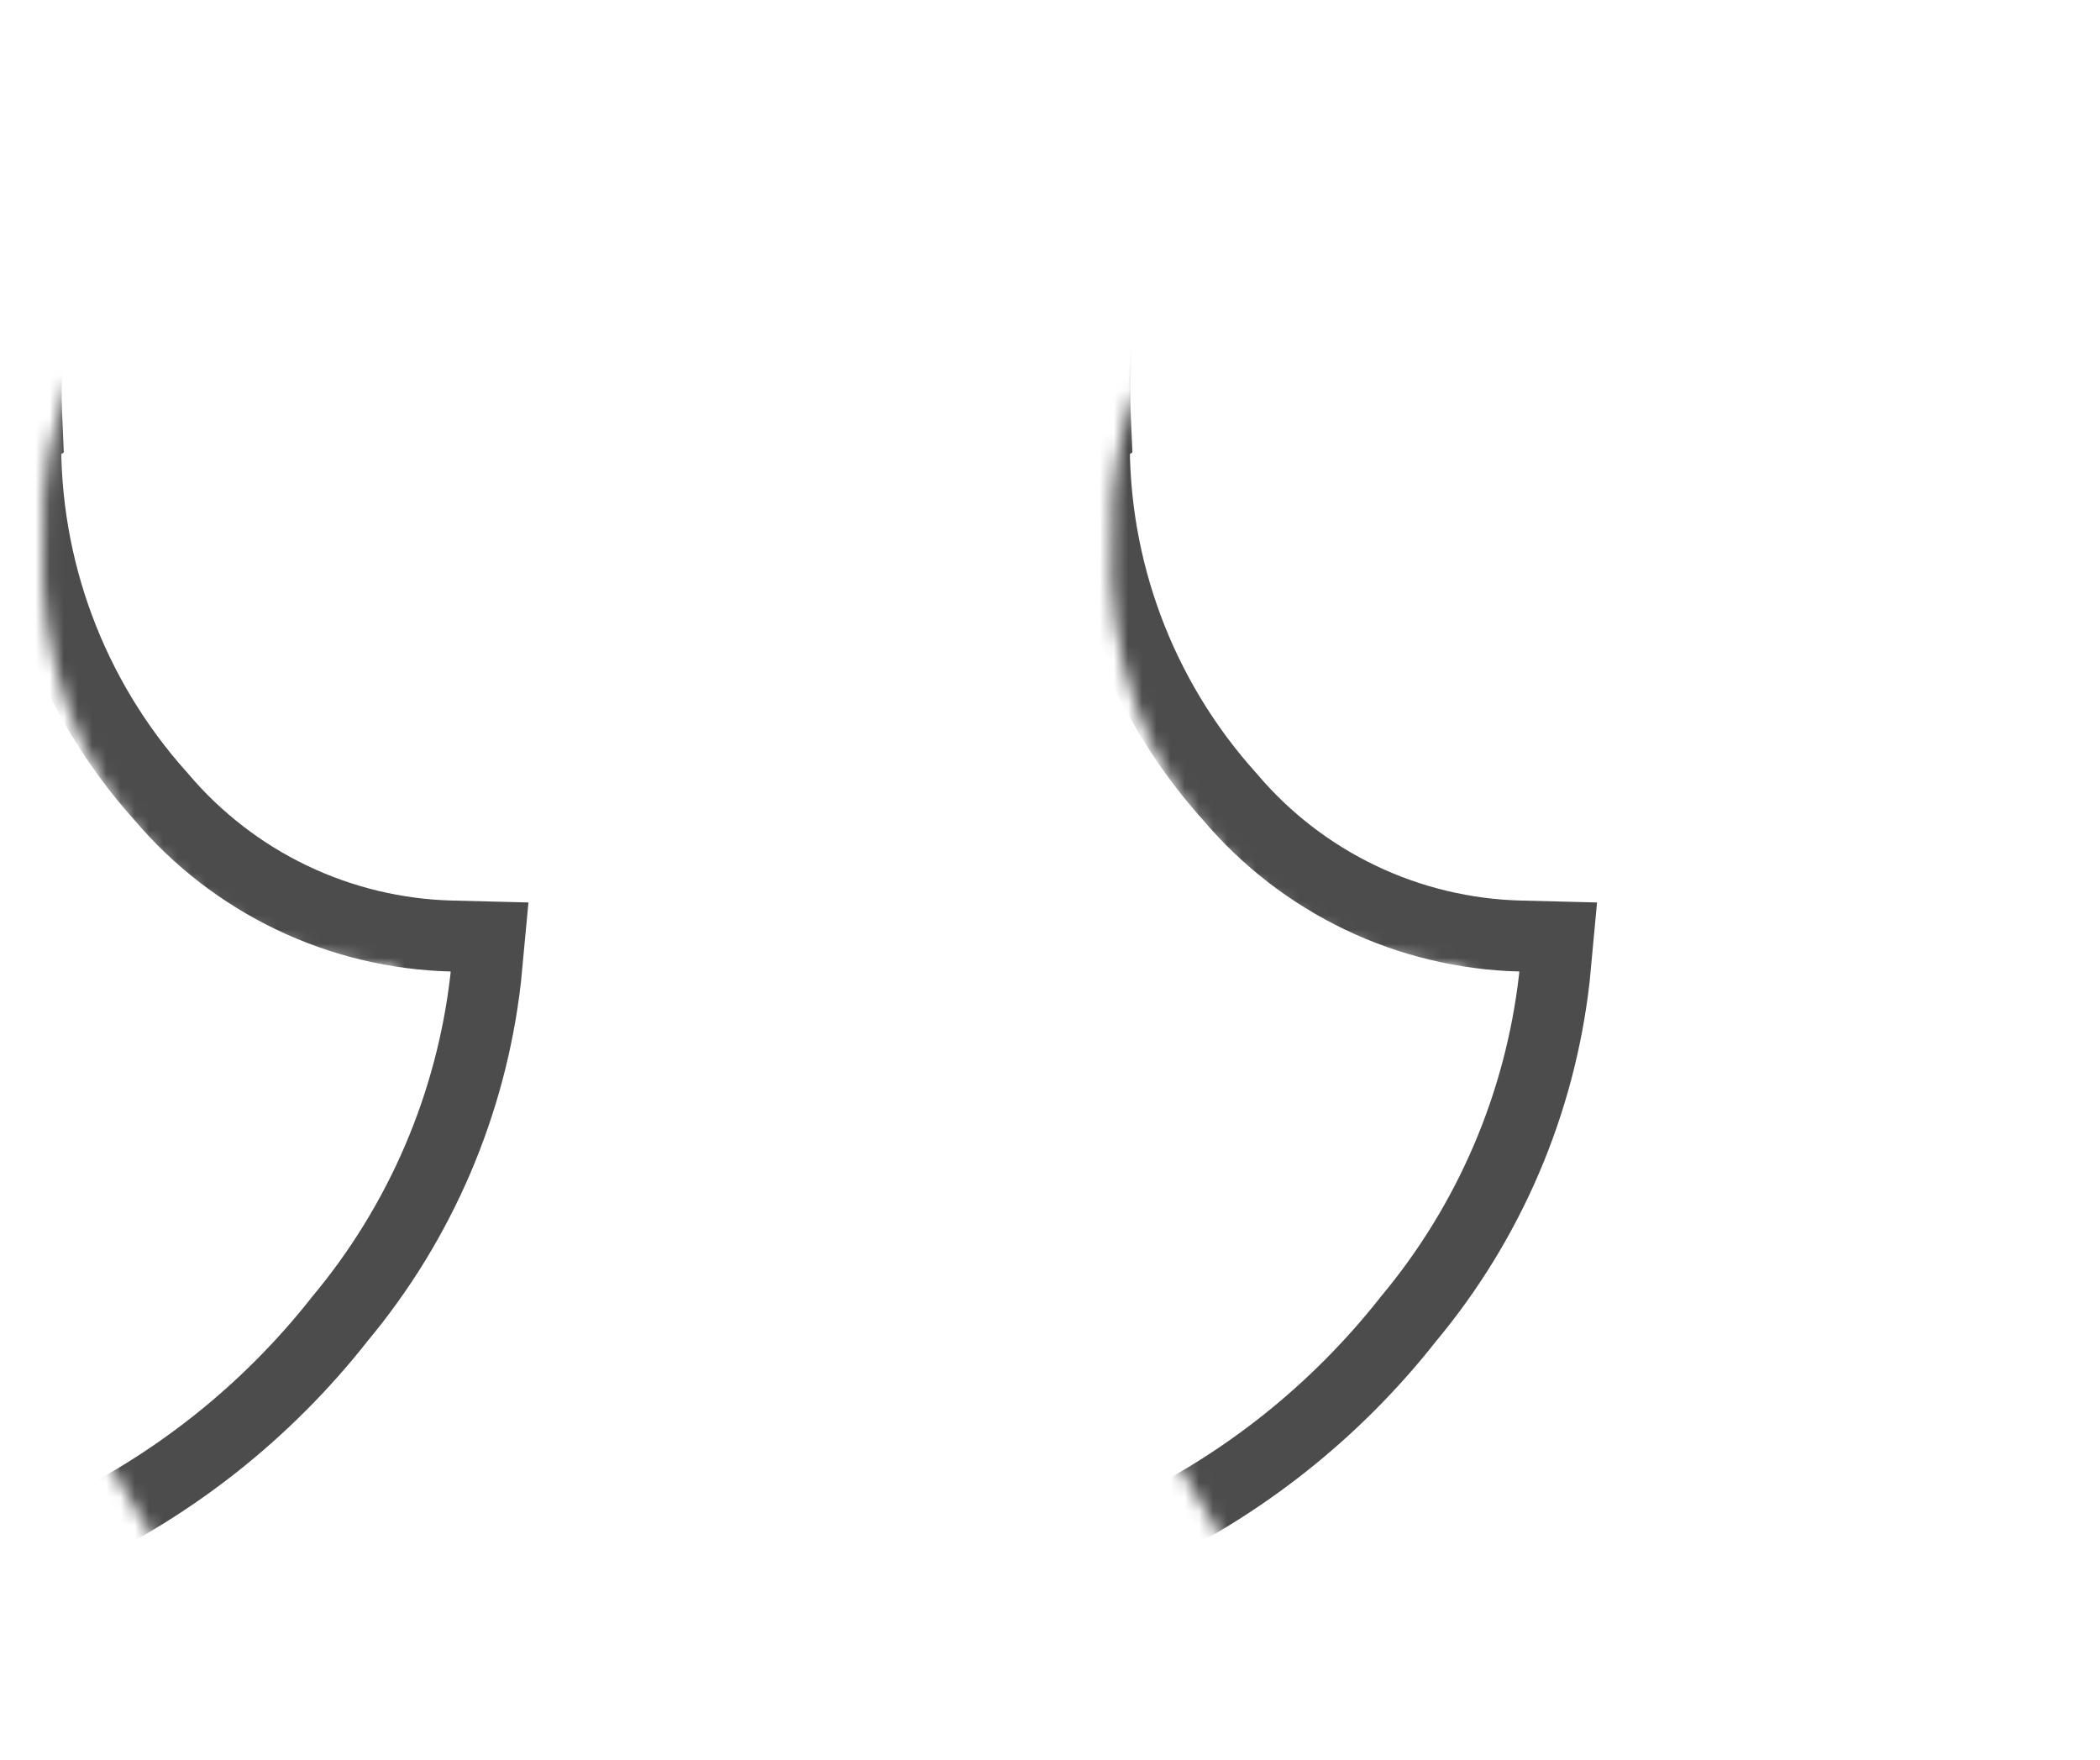 <svg width="148" height="124" viewBox="0 0 148 124" fill="none" xmlns="http://www.w3.org/2000/svg">
<mask id="mask0_1_503" style="mask-type:alpha" maskUnits="userSpaceOnUse" x="78" y="8" width="70" height="116">
<path d="M78.364 38.084C78.189 34.003 78.918 29.933 80.5 26.165C82.081 22.397 84.477 19.023 87.515 16.282L87.539 16.263C93.831 10.702 102.024 7.762 110.428 8.05L110.375 8.05C115.454 7.776 120.532 8.621 125.247 10.524C129.962 12.427 134.199 15.342 137.656 19.061L137.675 19.08C144.607 27.281 148.143 37.807 147.562 48.516L147.567 48.415C147.889 59.536 145.816 70.596 141.487 80.85L141.679 80.337C138.223 88.377 133.427 95.776 127.495 102.221L127.548 102.163C122.648 107.463 116.969 111.992 110.706 115.594L110.36 115.776C105.624 118.5 100.68 120.851 95.576 122.806L94.826 123.06L79.763 97.712C86.022 95.194 91.517 91.095 95.706 85.819L95.768 85.737C99.939 80.784 102.555 74.716 103.29 68.291L103.305 68.138C100.027 68.056 96.803 67.284 93.845 65.874C90.888 64.463 88.262 62.446 86.141 59.953L86.112 59.92C80.719 53.933 77.928 46.057 78.354 38.022L78.349 38.094L78.364 38.084Z" fill="#C7C4C4"/>
</mask>
<g mask="url(#mask0_1_503)">
<g filter="url(#filter0_f_1_503)">
<path d="M69.059 55.78C62.488 48.488 58.952 38.996 59.13 29.232L59.253 29.15L59.192 27.741C58.971 22.576 59.894 17.426 61.896 12.657C63.889 7.91 66.903 3.656 70.724 0.196L70.746 0.178L70.794 0.136C78.846 -6.979 89.335 -10.743 100.093 -10.374L100.101 -10.602L100.107 -10.372L100.179 -10.372L100.194 -11.259L100.242 -10.376C106.765 -10.727 113.286 -9.643 119.341 -7.2C125.396 -4.756 130.836 -1.015 135.275 3.759L135.279 3.764C144.206 14.355 148.769 27.926 148.05 41.736L148.05 41.736L148.044 41.856L148.043 41.873L148.736 41.908L148.048 41.928C148.467 56.394 145.823 70.783 140.291 84.158L140.265 84.148C135.703 94.756 129.379 104.522 121.559 113.034C115.096 120.021 107.608 125.993 99.351 130.747L98.924 130.972L98.882 130.994L98.842 131.017C92.831 134.473 86.571 137.477 80.113 140.005L62.192 109.857C69.977 106.24 76.823 100.857 82.171 94.123L82.184 94.106L82.197 94.09L82.247 94.024C88.199 86.941 91.933 78.27 92.983 69.088L92.986 69.062L92.988 69.037L93.008 68.829L93.258 66.163L90.581 66.096C86.487 65.994 82.46 65.031 78.766 63.27C75.072 61.509 71.793 58.99 69.145 55.879L69.137 55.869L69.098 55.824L69.079 55.802L69.059 55.78Z" stroke="white" stroke-opacity="0.7" stroke-width="5"/>
</g>
<g filter="url(#filter1_f_1_503)">
<path d="M86.613 56.077C80.348 49.095 76.971 40.01 77.129 30.659L77.249 30.579L77.189 29.173C76.978 24.219 77.859 19.28 79.771 14.706C81.674 10.155 84.55 6.077 88.197 2.76L88.218 2.744L88.265 2.702C95.955 -4.122 105.969 -7.73 116.24 -7.376L116.249 -7.659L116.257 -7.375L116.326 -7.375L116.342 -8.309L116.392 -7.378C122.621 -7.716 128.847 -6.676 134.629 -4.333C140.411 -1.99 145.606 1.599 149.847 6.179L149.849 6.181C158.379 16.346 162.741 29.372 162.054 42.629L162.053 42.629L162.048 42.744L162.047 42.76L162.798 42.798L162.051 42.82C162.452 56.717 159.923 70.54 154.631 83.389L154.607 83.379C150.243 93.57 144.194 102.951 136.714 111.127C130.533 117.838 123.374 123.573 115.478 128.139L115.071 128.354L115.029 128.376L114.988 128.4C109.266 131.704 103.307 134.578 97.161 136.999L80.1 108.175C87.529 104.69 94.062 99.52 99.17 93.061L99.183 93.044L99.196 93.028L99.243 92.966C104.953 86.141 108.534 77.787 109.542 68.942L109.544 68.917L109.547 68.892L109.566 68.692L109.815 66.027L107.139 65.96C103.235 65.862 99.396 64.94 95.874 63.254C92.351 61.567 89.223 59.154 86.697 56.173L86.689 56.164L86.651 56.12L86.632 56.098L86.613 56.077Z" stroke="black" stroke-opacity="0.7" stroke-width="5"/>
</g>
</g>
<mask id="mask1_1_503" style="mask-type:alpha" maskUnits="userSpaceOnUse" x="2" y="8" width="71" height="116">
<path d="M3.051 38.084C2.876 34.003 3.605 29.933 5.187 26.165C6.769 22.397 9.164 19.023 12.203 16.282L12.227 16.263C18.518 10.702 26.712 7.762 35.115 8.05L35.062 8.05C40.142 7.776 45.219 8.621 49.934 10.524C54.649 12.427 58.886 15.342 62.344 19.061L62.363 19.08C69.295 27.281 72.831 37.807 72.25 48.516L72.255 48.415C72.577 59.536 70.504 70.596 66.174 80.85L66.367 80.337C62.91 88.377 58.115 95.776 52.183 102.221L52.236 102.163C47.335 107.463 41.657 111.992 35.394 115.594L35.048 115.776C30.311 118.5 25.368 120.851 20.263 122.806L19.513 123.06L4.45 97.712C10.71 95.194 16.204 91.095 20.393 85.819L20.456 85.737C24.627 80.784 27.243 74.716 27.978 68.291L27.992 68.138C24.714 68.056 21.491 67.284 18.533 65.874C15.575 64.463 12.949 62.446 10.828 59.953L10.799 59.92C5.406 53.933 2.616 46.057 3.042 38.022L3.037 38.094L3.051 38.084Z" fill="#C7C4C4"/>
</mask>
<g mask="url(#mask1_1_503)">
<g filter="url(#filter2_f_1_503)">
<path d="M-6.253 55.78C-12.824 48.488 -16.361 38.996 -16.182 29.232L-16.06 29.15L-16.12 27.741C-16.342 22.576 -15.419 17.426 -13.416 12.657C-11.424 7.91 -8.41 3.656 -4.588 0.196L-4.566 0.178L-4.519 0.136C3.534 -6.979 14.022 -10.743 24.781 -10.374L24.789 -10.602L24.795 -10.372L24.866 -10.372L24.882 -11.259L24.929 -10.376C31.453 -10.727 37.974 -9.643 44.028 -7.2C50.083 -4.756 55.523 -1.015 59.963 3.759L59.967 3.764C68.893 14.355 73.456 27.926 72.738 41.736L72.737 41.736L72.731 41.856L72.731 41.873L73.424 41.908L72.735 41.928C73.155 56.394 70.51 70.783 64.978 84.158L64.953 84.148C60.391 94.756 54.067 104.522 46.246 113.034C39.783 120.021 32.296 125.993 24.039 130.747L23.611 130.972L23.57 130.994L23.529 131.017C17.519 134.473 11.258 137.477 4.8 140.005L-13.12 109.857C-5.335 106.24 1.51 100.857 6.858 94.123L6.871 94.106L6.884 94.09L6.935 94.024C12.886 86.941 16.62 78.27 17.671 69.088L17.673 69.062L17.676 69.037L17.695 68.829L17.946 66.163L15.269 66.096C11.174 65.994 7.148 65.031 3.454 63.27C-0.241 61.509 -3.519 58.99 -6.167 55.879L-6.176 55.869L-6.215 55.824L-6.234 55.802L-6.253 55.78Z" stroke="white" stroke-opacity="0.7" stroke-width="5"/>
</g>
<g filter="url(#filter3_f_1_503)">
<path d="M11.3 56.077C5.036 49.095 1.658 40.01 1.817 30.659L1.937 30.579L1.877 29.173C1.665 24.219 2.547 19.28 4.459 14.706C6.361 10.155 9.238 6.077 12.885 2.76L12.905 2.744L12.953 2.702C20.642 -4.122 30.657 -7.73 40.927 -7.376L40.937 -7.659L40.944 -7.375L41.013 -7.375L41.029 -8.309L41.08 -7.378C47.308 -7.716 53.535 -6.676 59.316 -4.333C65.098 -1.99 70.294 1.599 74.534 6.179L74.536 6.181C83.067 16.346 87.428 29.372 86.741 42.629L86.74 42.629L86.735 42.744L86.734 42.76L87.486 42.798L86.739 42.82C87.14 56.717 84.61 70.54 79.319 83.389L79.294 83.379C74.931 93.57 68.882 102.951 61.402 111.127C55.221 117.838 48.061 123.573 40.165 128.139L39.758 128.354L39.716 128.376L39.676 128.4C33.953 131.704 27.995 134.578 21.848 136.999L4.787 108.175C12.217 104.69 18.75 99.52 23.858 93.061L23.871 93.044L23.883 93.028L23.93 92.966C29.64 86.141 33.221 77.787 34.229 68.942L34.232 68.917L34.234 68.892L34.253 68.692L34.503 66.027L31.827 65.96C27.923 65.862 24.084 64.94 20.561 63.254C17.038 61.567 13.911 59.154 11.384 56.173L11.376 56.164L11.339 56.12L11.32 56.098L11.3 56.077Z" stroke="black" stroke-opacity="0.7" stroke-width="5"/>
</g>
</g>
<defs>
<filter id="filter0_f_1_503" x="31.624" y="-37.94" width="144" height="206" filterUnits="userSpaceOnUse" color-interpolation-filters="sRGB">
<feFlood flood-opacity="0" result="BackgroundImageFix"/>
<feBlend mode="normal" in="SourceGraphic" in2="BackgroundImageFix" result="shape"/>
<feGaussianBlur stdDeviation="12.5" result="effect1_foregroundBlur_1_503"/>
</filter>
<filter id="filter1_f_1_503" x="49.624" y="-34.94" width="140" height="200" filterUnits="userSpaceOnUse" color-interpolation-filters="sRGB">
<feFlood flood-opacity="0" result="BackgroundImageFix"/>
<feBlend mode="normal" in="SourceGraphic" in2="BackgroundImageFix" result="shape"/>
<feGaussianBlur stdDeviation="12.5" result="effect1_foregroundBlur_1_503"/>
</filter>
<filter id="filter2_f_1_503" x="-43.688" y="-37.94" width="144" height="206" filterUnits="userSpaceOnUse" color-interpolation-filters="sRGB">
<feFlood flood-opacity="0" result="BackgroundImageFix"/>
<feBlend mode="normal" in="SourceGraphic" in2="BackgroundImageFix" result="shape"/>
<feGaussianBlur stdDeviation="12.5" result="effect1_foregroundBlur_1_503"/>
</filter>
<filter id="filter3_f_1_503" x="-25.689" y="-34.94" width="140" height="200" filterUnits="userSpaceOnUse" color-interpolation-filters="sRGB">
<feFlood flood-opacity="0" result="BackgroundImageFix"/>
<feBlend mode="normal" in="SourceGraphic" in2="BackgroundImageFix" result="shape"/>
<feGaussianBlur stdDeviation="12.5" result="effect1_foregroundBlur_1_503"/>
</filter>
</defs>
</svg>
